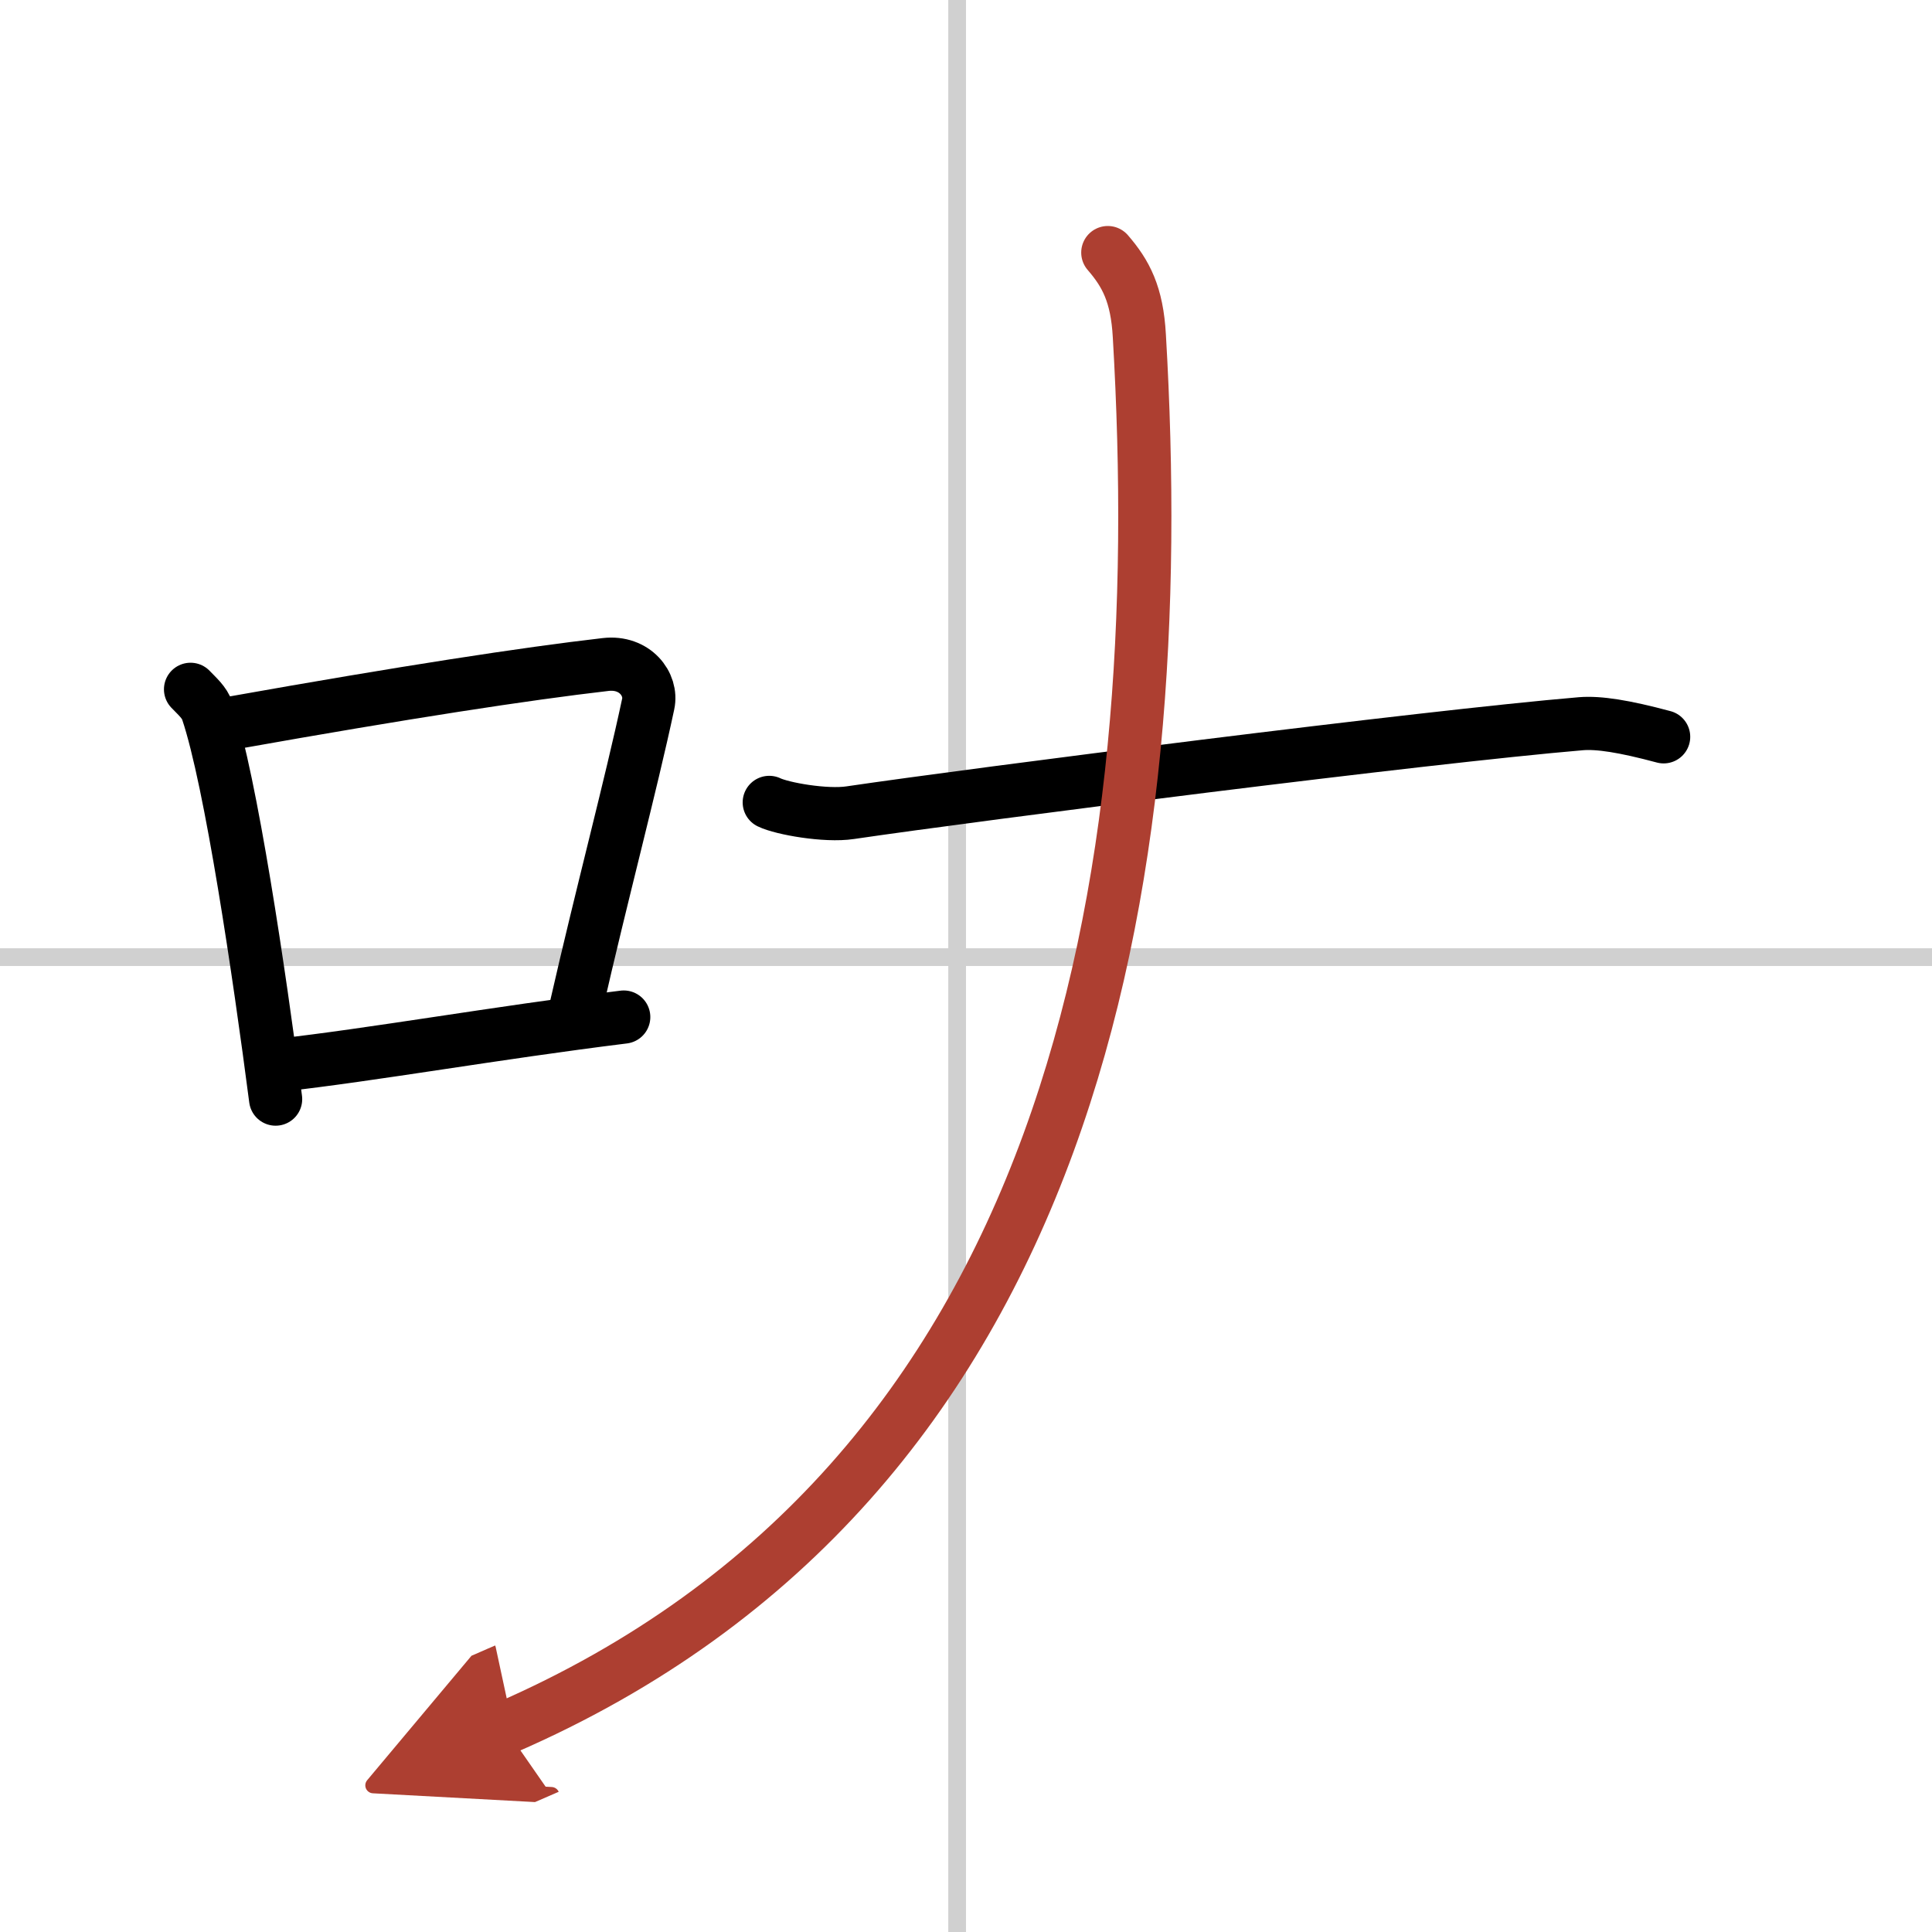 <svg width="400" height="400" viewBox="0 0 109 109" xmlns="http://www.w3.org/2000/svg"><defs><marker id="a" markerWidth="4" orient="auto" refX="1" refY="5" viewBox="0 0 10 10"><polyline points="0 0 10 5 0 10 1 5" fill="#ad3f31" stroke="#ad3f31"/></marker></defs><g fill="none" stroke="#000" stroke-linecap="round" stroke-linejoin="round" stroke-width="3"><rect width="100%" height="100%" fill="#fff" stroke="#fff"/><line x1="54" x2="54" y2="109" stroke="#d0d0d0" stroke-width="1"/><line x2="109" y1="54" y2="54" stroke="#d0d0d0" stroke-width="1"/><path d="m10.75 38.89c0.38 0.4 0.78 0.73 0.95 1.23 1.33 3.94 2.93 14.81 3.85 21.89"/><path d="m13.15 40.78c9.72-1.73 16.51-2.77 21.02-3.29 1.65-0.19 2.64 1.12 2.4 2.23-0.98 4.6-2.62 10.72-4.07 17.09"/><path d="m15.73 60.1c5.29-0.59 12.19-1.82 19.46-2.72"/><path d="m43.4 45.27c0.72 0.35 3.18 0.79 4.57 0.58 7.28-1.07 32.46-4.28 41.23-5.02 1-0.08 2.42 0.14 4.66 0.74"/><path d="m62.5 14.25c1.02 1.18 1.65 2.35 1.78 4.7 1.8 30.67-3.54 64.55-35.79 78.55" marker-end="url(#a)" stroke="#ad3f31"/></g></svg>
